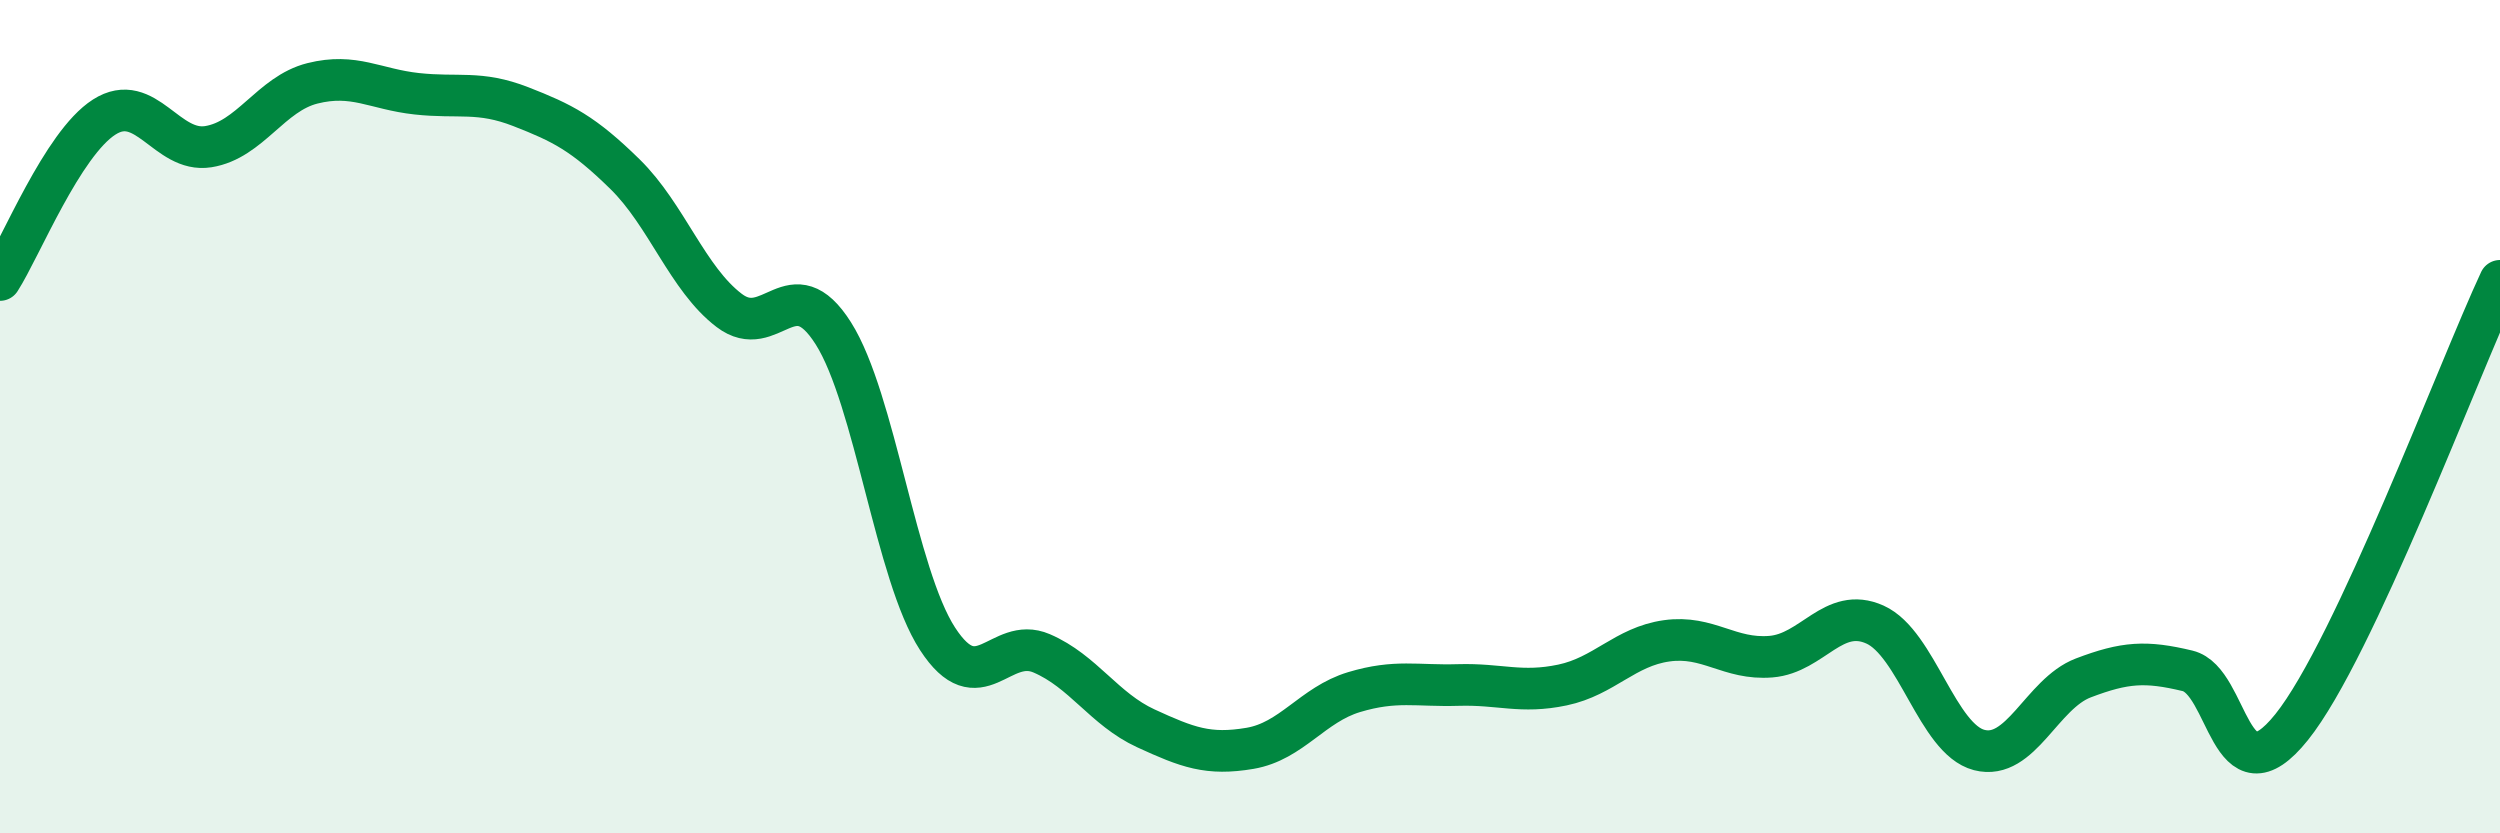 
    <svg width="60" height="20" viewBox="0 0 60 20" xmlns="http://www.w3.org/2000/svg">
      <path
        d="M 0,6.72 C 0.5,5.94 1.5,3.45 2.5,2.81 C 3.5,2.17 4,3.68 5,3.52 C 6,3.36 6.5,2.25 7.5,2 C 8.5,1.75 9,2.14 10,2.25 C 11,2.36 11.5,2.17 12.5,2.56 C 13.5,2.95 14,3.2 15,4.18 C 16,5.16 16.5,6.69 17.5,7.45 C 18.5,8.21 19,6.42 20,8 C 21,9.58 21.5,13.79 22.5,15.33 C 23.5,16.87 24,15.25 25,15.68 C 26,16.11 26.5,17.02 27.5,17.48 C 28.5,17.94 29,18.13 30,17.96 C 31,17.79 31.5,16.91 32.5,16.61 C 33.5,16.31 34,16.47 35,16.44 C 36,16.41 36.5,16.65 37.5,16.44 C 38.5,16.23 39,15.52 40,15.38 C 41,15.24 41.5,15.84 42.5,15.76 C 43.5,15.68 44,14.54 45,14.99 C 46,15.44 46.5,17.74 47.5,18 C 48.5,18.26 49,16.65 50,16.27 C 51,15.89 51.5,15.86 52.5,16.1 C 53.5,16.34 53.5,19.32 55,17.45 C 56.5,15.58 59,8.88 60,6.74L60 20L0 20Z"
        fill="#008740"
        opacity="0.1"
        stroke-linecap="round"
        stroke-linejoin="round"
      />
      <path
        d="M 0,6.72 C 0.5,5.94 1.5,3.45 2.5,2.81 C 3.5,2.17 4,3.68 5,3.52 C 6,3.36 6.5,2.25 7.5,2 C 8.5,1.75 9,2.14 10,2.25 C 11,2.36 11.5,2.17 12.5,2.56 C 13.5,2.95 14,3.2 15,4.18 C 16,5.16 16.5,6.69 17.5,7.45 C 18.5,8.21 19,6.42 20,8 C 21,9.58 21.5,13.79 22.5,15.33 C 23.5,16.87 24,15.25 25,15.68 C 26,16.11 26.5,17.02 27.5,17.48 C 28.5,17.94 29,18.13 30,17.96 C 31,17.79 31.5,16.91 32.5,16.61 C 33.5,16.31 34,16.47 35,16.44 C 36,16.41 36.5,16.65 37.5,16.44 C 38.5,16.23 39,15.52 40,15.38 C 41,15.24 41.5,15.84 42.5,15.76 C 43.5,15.68 44,14.54 45,14.99 C 46,15.44 46.5,17.74 47.5,18 C 48.5,18.26 49,16.65 50,16.27 C 51,15.89 51.5,15.86 52.5,16.1 C 53.5,16.34 53.5,19.32 55,17.45 C 56.5,15.58 59,8.88 60,6.74"
        stroke="#008740"
        stroke-width="1"
        fill="none"
        stroke-linecap="round"
        stroke-linejoin="round"
      />
    </svg>
  